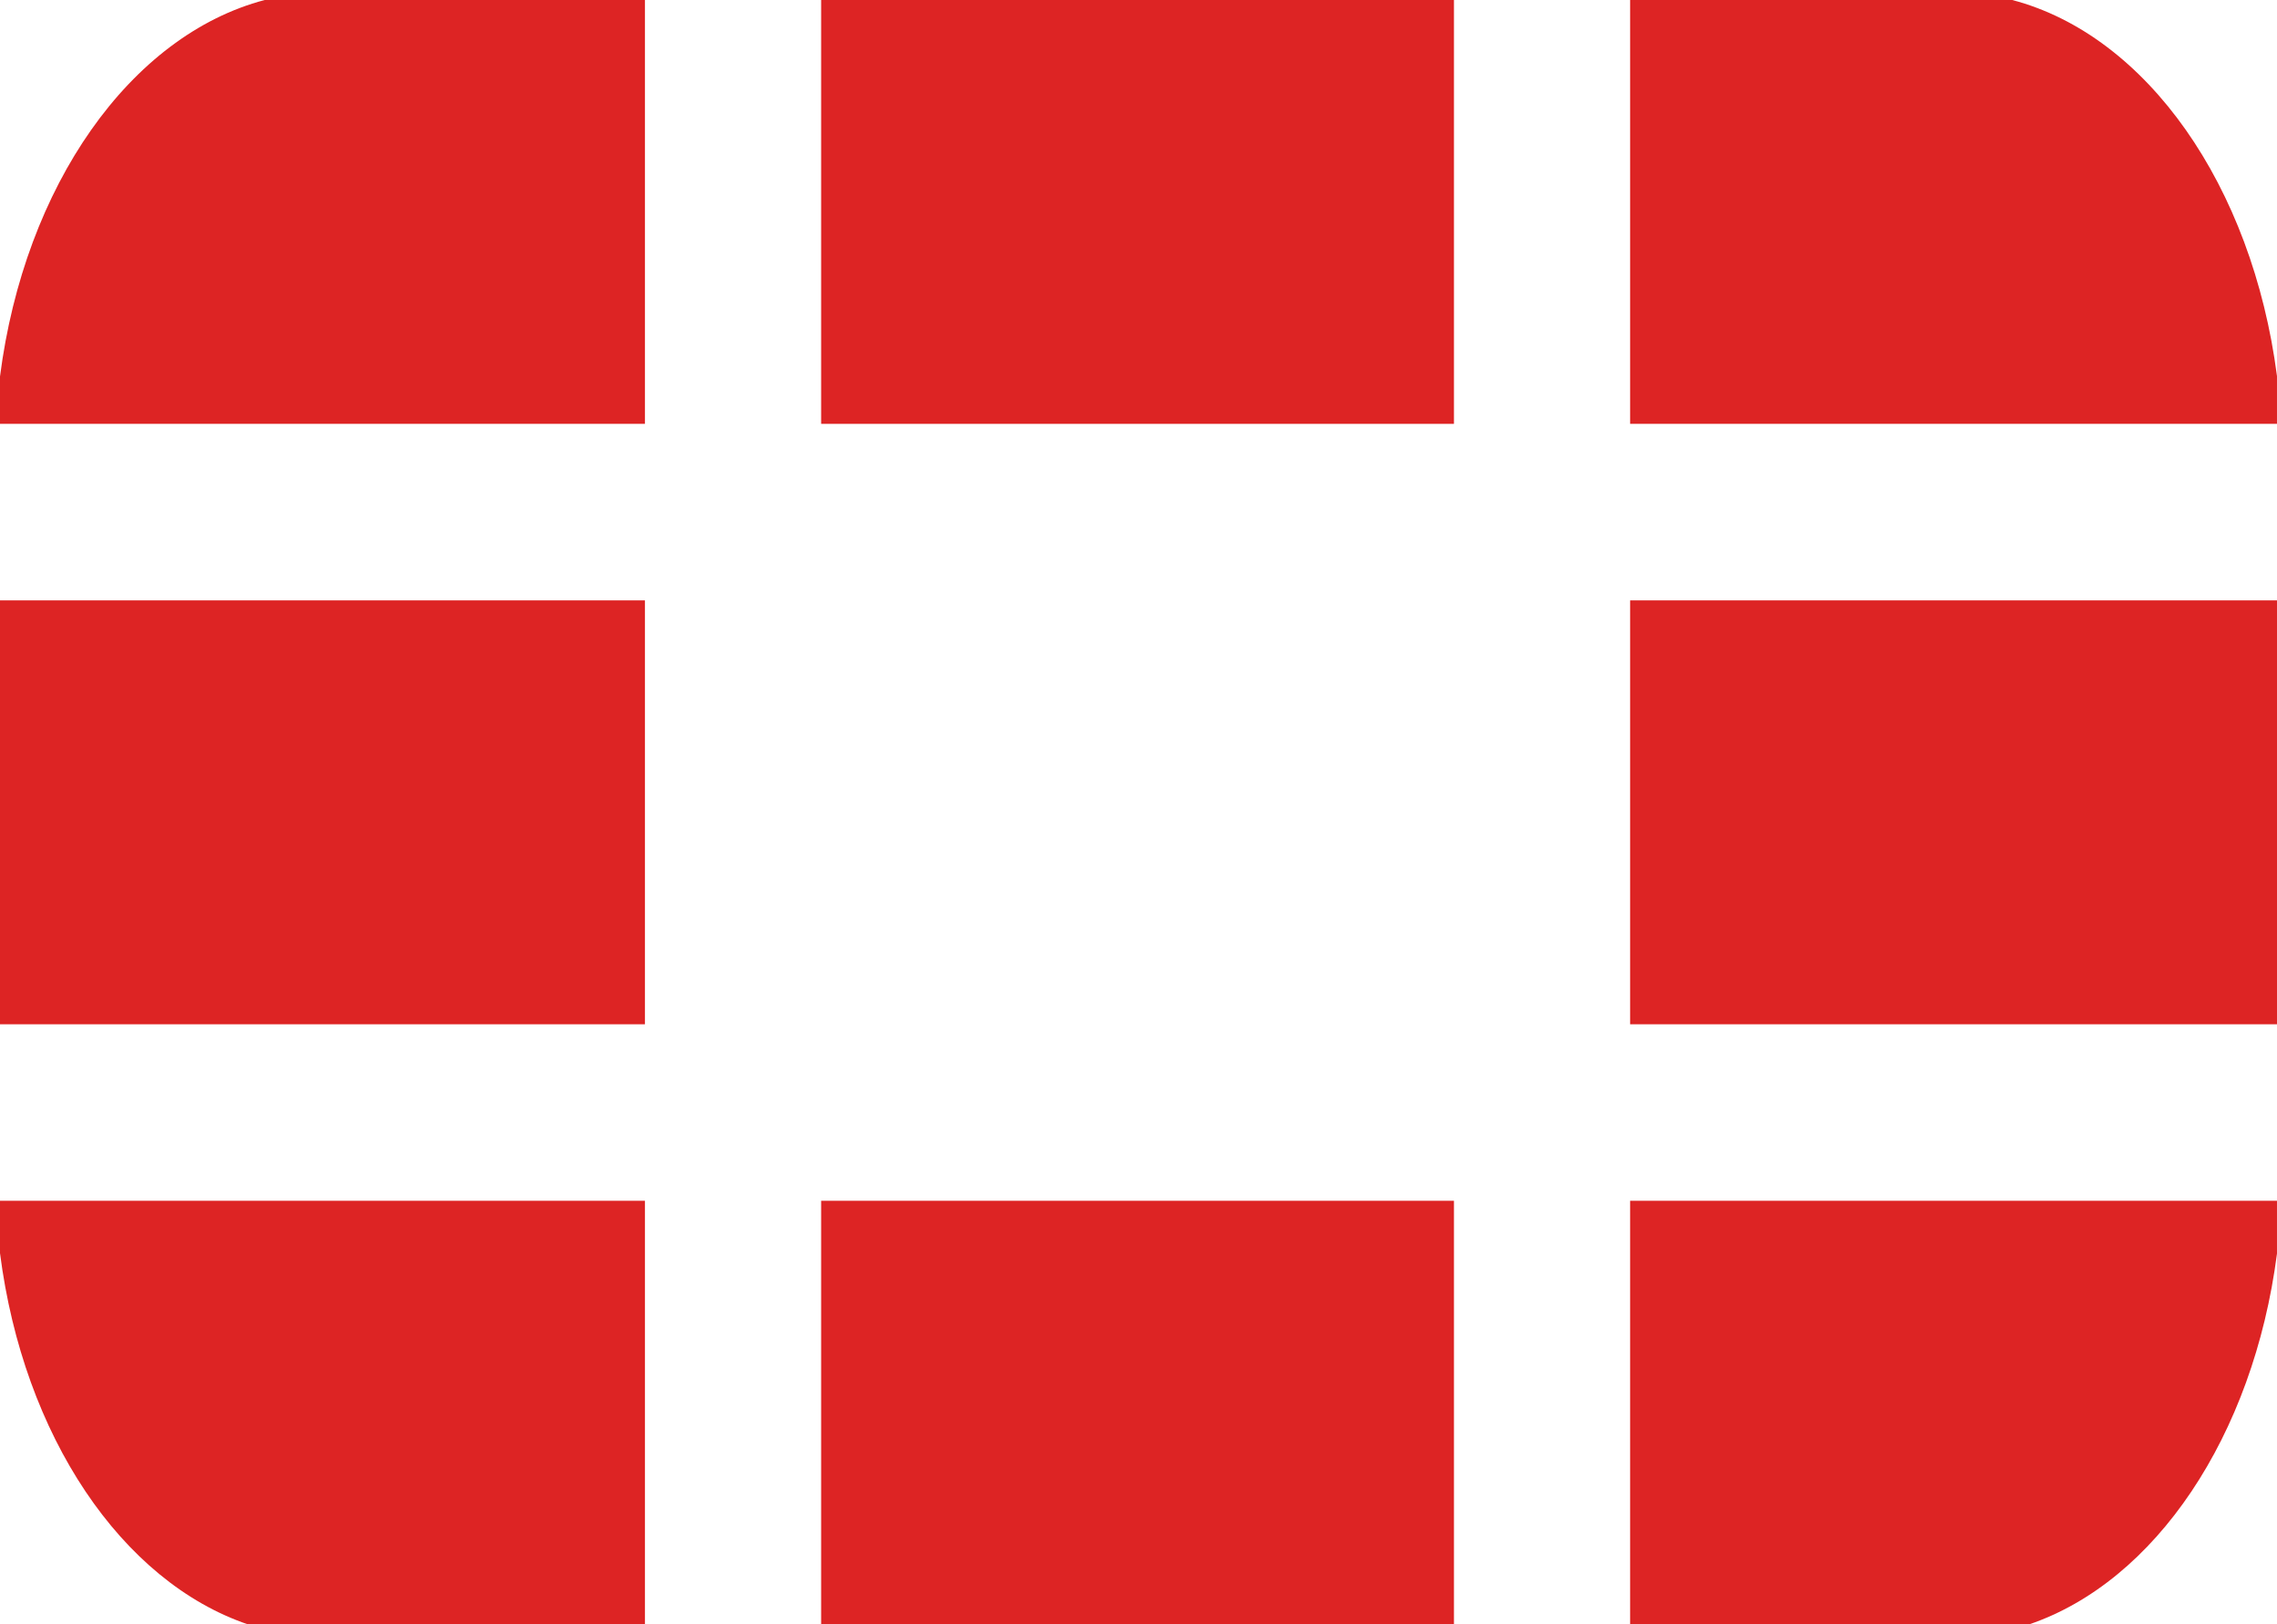 <?xml version="1.0" encoding="UTF-8" standalone="no"?>
<!-- Created with Inkscape (http://www.inkscape.org/) -->

<svg
   xmlns:dc="http://purl.org/dc/elements/1.1/"
   xmlns:cc="http://creativecommons.org/ns#"
   xmlns:rdf="http://www.w3.org/1999/02/22-rdf-syntax-ns#"
   xmlns:svg="http://www.w3.org/2000/svg"
   xmlns="http://www.w3.org/2000/svg"
   xmlns:sodipodi="http://sodipodi.sourceforge.net/DTD/sodipodi-0.dtd"
   xmlns:inkscape="http://www.inkscape.org/namespaces/inkscape"
   id="svg2"
   version="1.1"
   inkscape:version="0.48.5 r10040"
   width="124.522"
   height="88.833"
   xml:space="preserve"
   sodipodi:docname="fortinet.svg"><defs
     id="defs6"><clipPath
       clipPathUnits="userSpaceOnUse"
       id="clipPath18"><path
         d="m 0,0 6153,0 0,710.664 -6153,0 L 0,0 z"
         id="path20"
         inkscape:connector-curvature="0" /></clipPath></defs><sodipodi:namedview
     pagecolor="#ffffff"
     bordercolor="#666666"
     borderopacity="1"
     objecttolerance="10"
     gridtolerance="10"
     guidetolerance="10"
     inkscape:pageopacity="0"
     inkscape:pageshadow="2"
     inkscape:window-width="956"
     inkscape:window-height="1040"
     id="namedview4"
     showgrid="false"
     inkscape:zoom="0.93351317"
     inkscape:cx="294.04789"
     inkscape:cy="64.486825"
     inkscape:window-x="2880"
     inkscape:window-y="18"
     inkscape:window-maximized="0"
     inkscape:current-layer="g10"
     fit-margin-top="0"
     fit-margin-left="0"
     fit-margin-right="0"
     fit-margin-bottom="0" /><g
     id="g10"
     inkscape:groupmode="layer"
     inkscape:label="ink_ext_XXXXXX"
     transform="matrix(1.25,0,0,-1.25,-105.422,88.833)"><g
       id="g12"
       transform="scale(0.1,0.1)"><g
         id="g14"><g
           id="g16"
           clip-path="url(#clipPath18)"><path
             d="m 843.375,262.559 282.164,0 0,185.449 -282.164,0 0,-185.449 z"
             style="fill:#dd2424;fill-opacity:1;fill-rule:nonzero;stroke:none"
             id="path38"
             inkscape:connector-curvature="0" /><path
             d="m 1202.62,525.234 276.859,0 0,185.43 -276.859,0 0,-185.43 z"
             style="fill:#dd2424;fill-opacity:1;fill-rule:nonzero;stroke:none"
             id="path40"
             inkscape:connector-curvature="0" /><path
             d="m 1202.62,0 276.859,0 0,185.344 -276.859,0 0,-185.344 z"
             style="fill:#dd2424;fill-opacity:1;fill-rule:nonzero;stroke:none"
             id="path42"
             inkscape:connector-curvature="0" /><path
             d="m 1556.54,262.559 283.012,0 0,185.449 -283.012,0 0,-185.449 z"
             style="fill:#dd2424;fill-opacity:1;fill-rule:nonzero;stroke:none"
             id="path44"
             inkscape:connector-curvature="0" /><path
             d="M 959.184,710.664 C 900.41,695.215 854.109,629.453 843.375,545.957 l 0,-20.723 282.165,0 0,185.43 -166.356,0"
             style="fill:#dd2424;fill-opacity:1;fill-rule:nonzero;stroke:none"
             id="path46"
             inkscape:connector-curvature="0" /><path
             d="m 843.375,185.344 0,-22.903 C 853.617,82.441 896.59,18.73 951.93,0 l 173.61,0 0,185.344 -282.165,0"
             style="fill:#dd2424;fill-opacity:1;fill-rule:nonzero;stroke:none"
             id="path48"
             inkscape:connector-curvature="0" /><path
             d="m 1839.55,525.234 0,20.879 c -10.83,83.438 -57.02,149.102 -115.84,164.551 l -167.17,0 0,-185.43 283.01,0"
             style="fill:#dd2424;fill-opacity:1;fill-rule:nonzero;stroke:none"
             id="path50"
             inkscape:connector-curvature="0" /><path
             d="m 1731.04,0 c 55.21,18.73 98.16,82.305 108.51,162.266 l 0,23.078 -283.01,0 0,-185.344 174.5,0"
             style="fill:#dd2424;fill-opacity:1;fill-rule:nonzero;stroke:none"
             id="path52"
             inkscape:connector-curvature="0" /></g></g></g></g></svg>